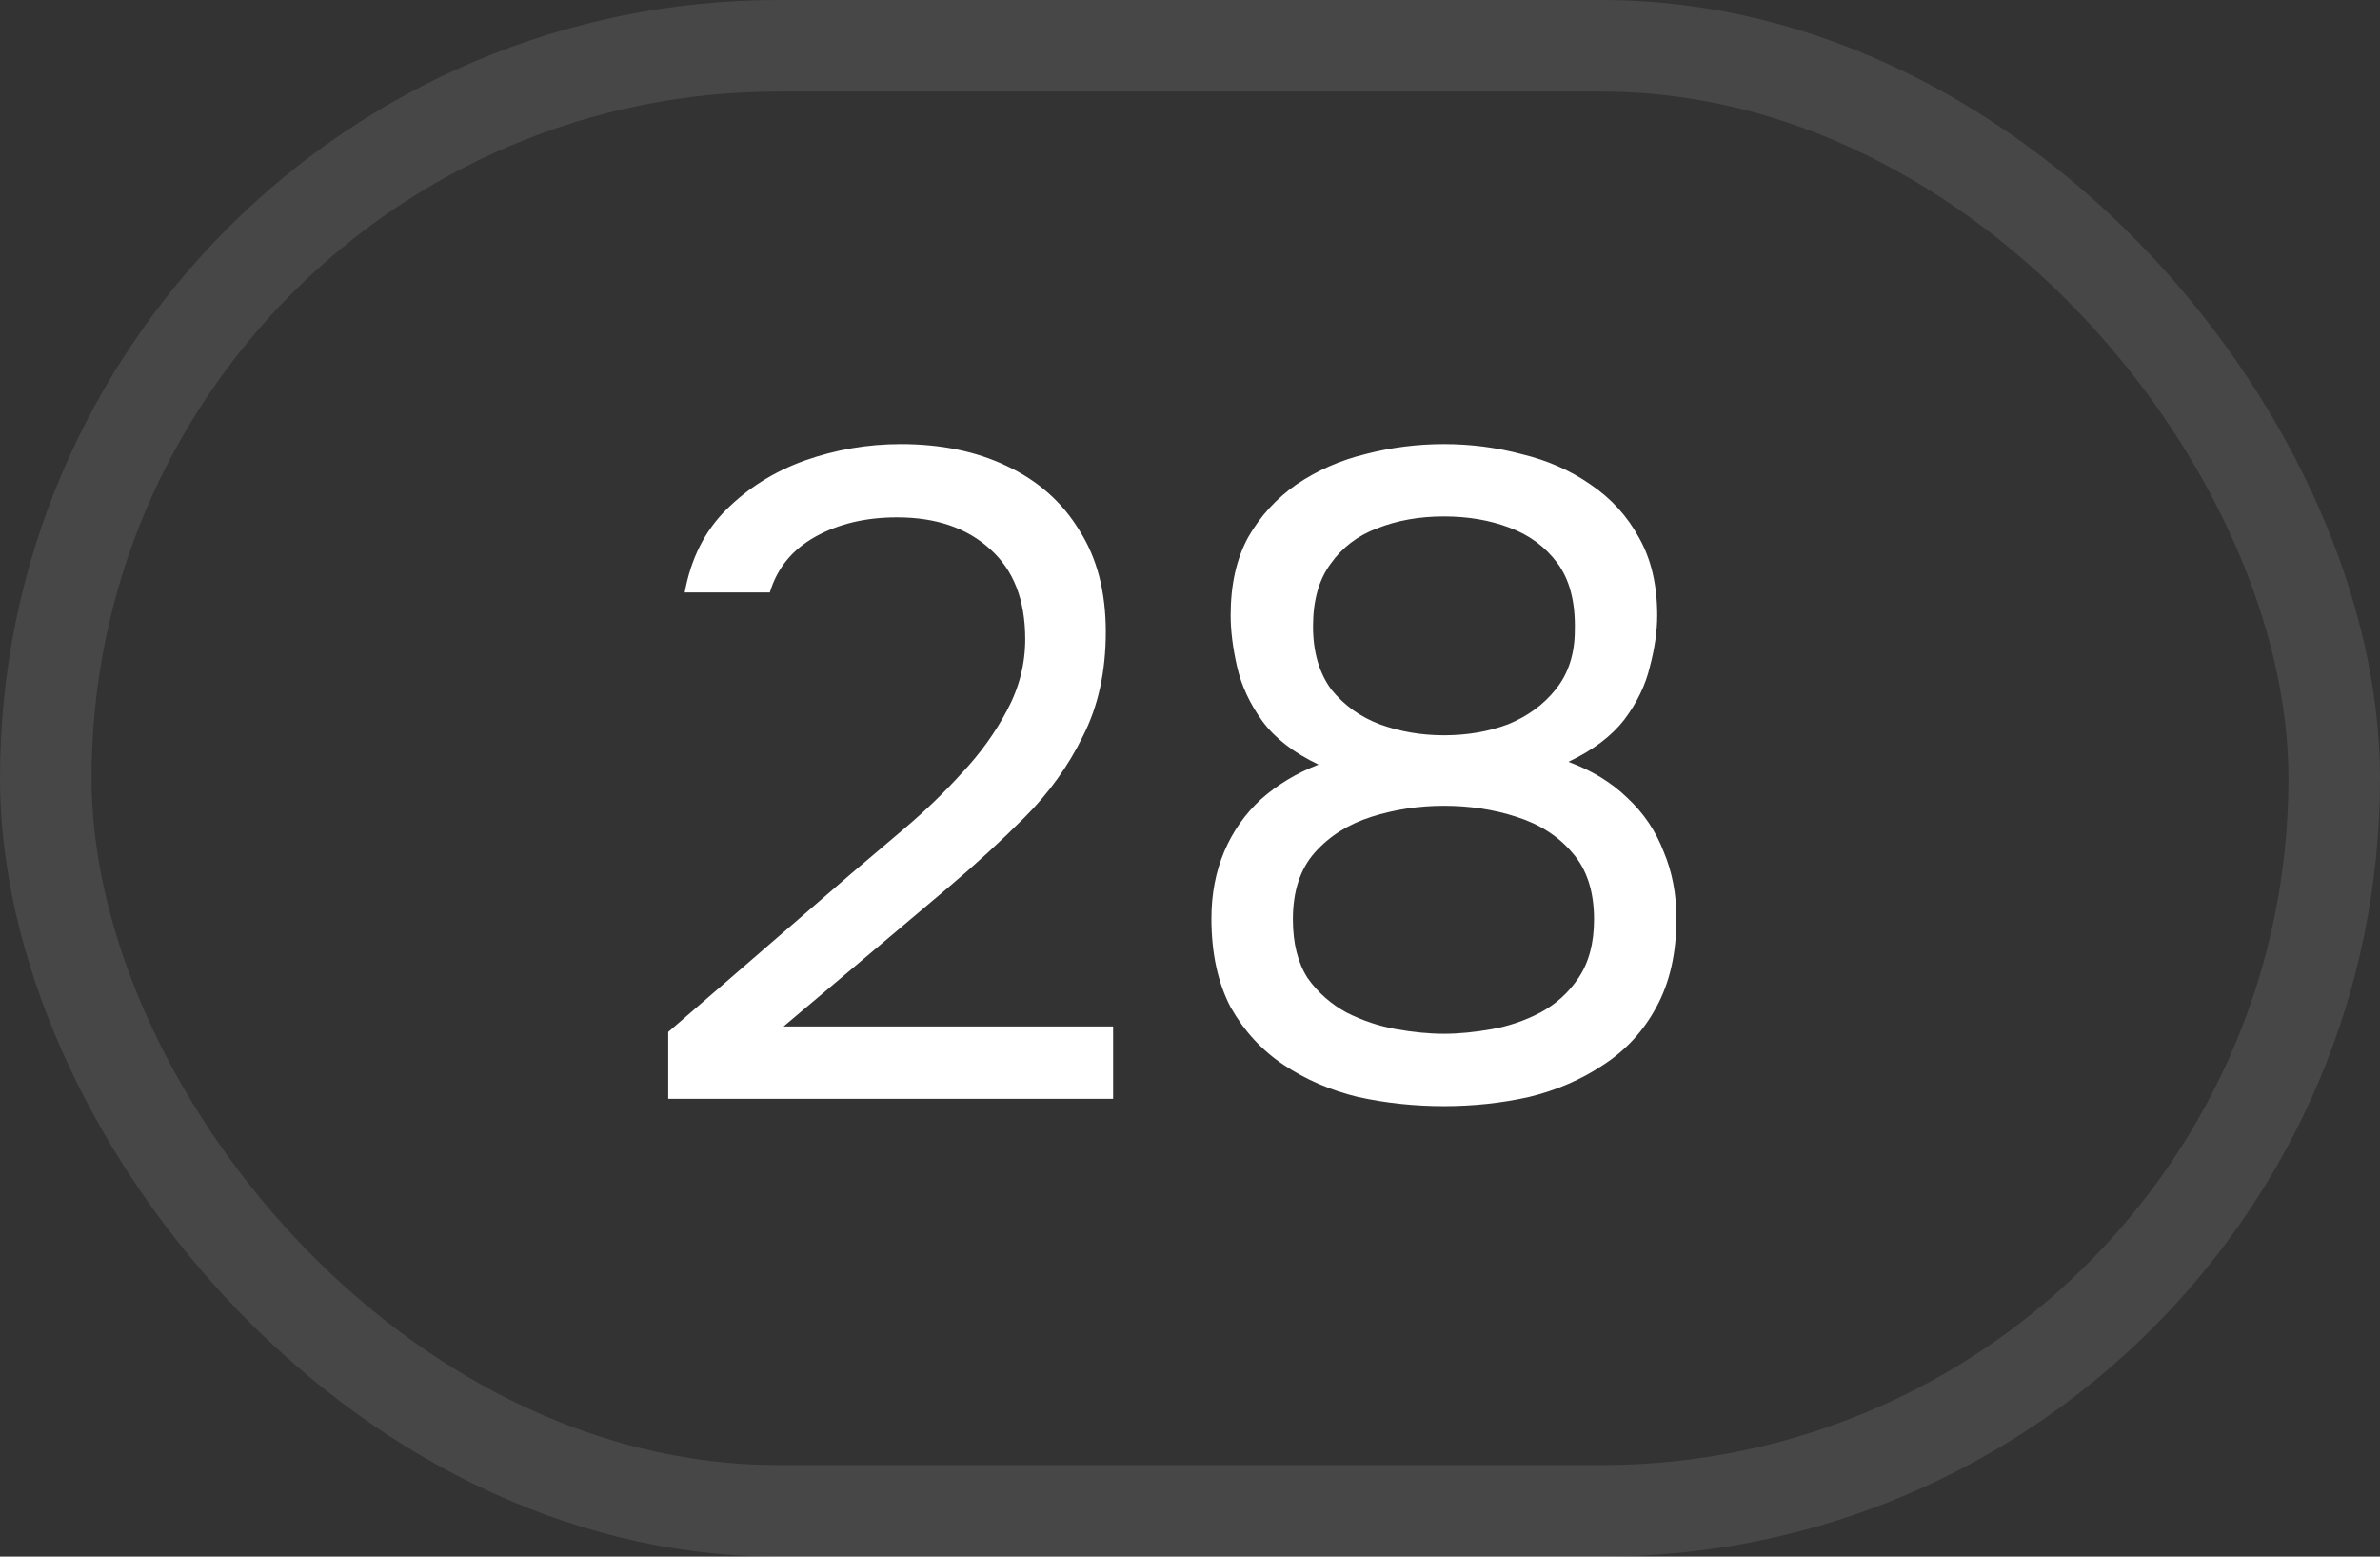 <?xml version="1.0" encoding="UTF-8"?> <svg xmlns="http://www.w3.org/2000/svg" width="26" height="17" viewBox="0 0 26 17" fill="none"><rect x="0" y="0" width="26" height="17" fill="#333333" stroke="none"/><rect x="0.5" y="0.5" width="25" height="16" rx="8" stroke="white" stroke-opacity="0.1"></rect><path d="M7.3 12V11.27L9.3 9.54C9.48 9.387 9.677 9.22 9.89 9.04C10.11 8.853 10.317 8.653 10.51 8.44C10.71 8.227 10.873 8 11 7.76C11.133 7.513 11.2 7.253 11.2 6.98C11.2 6.553 11.073 6.227 10.82 6C10.567 5.767 10.227 5.65 9.8 5.65C9.46 5.65 9.163 5.72 8.91 5.86C8.657 6 8.49 6.203 8.41 6.47H7.48C7.547 6.103 7.697 5.803 7.93 5.57C8.17 5.33 8.457 5.15 8.79 5.03C9.13 4.91 9.48 4.85 9.84 4.85C10.28 4.85 10.667 4.93 11 5.09C11.34 5.25 11.603 5.483 11.79 5.79C11.983 6.09 12.08 6.46 12.08 6.9C12.08 7.333 11.997 7.713 11.83 8.04C11.67 8.367 11.457 8.663 11.19 8.93C10.93 9.19 10.65 9.447 10.35 9.7L8.56 11.21H12.16V12H7.3ZM15.774 12.08C15.454 12.08 15.141 12.047 14.834 11.98C14.534 11.907 14.264 11.79 14.024 11.63C13.784 11.47 13.591 11.26 13.444 11C13.304 10.733 13.234 10.41 13.234 10.03C13.234 9.763 13.281 9.52 13.374 9.3C13.467 9.08 13.601 8.89 13.774 8.73C13.954 8.57 14.164 8.443 14.404 8.35C14.137 8.223 13.934 8.067 13.794 7.88C13.654 7.687 13.561 7.487 13.514 7.28C13.467 7.073 13.444 6.887 13.444 6.72C13.444 6.387 13.507 6.103 13.634 5.87C13.767 5.637 13.944 5.443 14.164 5.29C14.391 5.137 14.641 5.027 14.914 4.96C15.194 4.887 15.481 4.85 15.774 4.85C16.067 4.85 16.351 4.887 16.624 4.96C16.904 5.027 17.154 5.137 17.374 5.29C17.601 5.443 17.777 5.637 17.904 5.87C18.037 6.103 18.104 6.387 18.104 6.72C18.104 6.893 18.077 7.08 18.024 7.28C17.977 7.48 17.884 7.673 17.744 7.86C17.604 8.04 17.401 8.193 17.134 8.32C17.387 8.413 17.601 8.543 17.774 8.71C17.954 8.877 18.087 9.073 18.174 9.3C18.267 9.52 18.314 9.763 18.314 10.03C18.314 10.41 18.241 10.733 18.094 11C17.954 11.26 17.761 11.47 17.514 11.63C17.274 11.79 17.004 11.907 16.704 11.98C16.404 12.047 16.094 12.08 15.774 12.08ZM15.774 11.29C15.934 11.29 16.107 11.273 16.294 11.24C16.481 11.207 16.657 11.147 16.824 11.06C16.997 10.967 17.137 10.84 17.244 10.68C17.357 10.513 17.414 10.3 17.414 10.04C17.414 9.733 17.334 9.49 17.174 9.31C17.021 9.13 16.817 9 16.564 8.92C16.317 8.84 16.054 8.8 15.774 8.8C15.501 8.8 15.237 8.84 14.984 8.92C14.731 9 14.524 9.13 14.364 9.31C14.204 9.49 14.124 9.733 14.124 10.04C14.124 10.3 14.177 10.513 14.284 10.68C14.397 10.84 14.541 10.967 14.714 11.06C14.887 11.147 15.067 11.207 15.254 11.24C15.441 11.273 15.614 11.29 15.774 11.29ZM15.774 8.03C16.027 8.03 16.261 7.99 16.474 7.91C16.687 7.823 16.861 7.697 16.994 7.53C17.134 7.357 17.204 7.14 17.204 6.88C17.211 6.573 17.147 6.33 17.014 6.15C16.881 5.97 16.704 5.84 16.484 5.76C16.271 5.68 16.034 5.64 15.774 5.64C15.507 5.64 15.264 5.683 15.044 5.77C14.831 5.85 14.661 5.98 14.534 6.16C14.407 6.333 14.344 6.56 14.344 6.84C14.344 7.12 14.411 7.35 14.544 7.53C14.684 7.703 14.861 7.83 15.074 7.91C15.294 7.99 15.527 8.03 15.774 8.03Z" fill="white"></path></svg> 